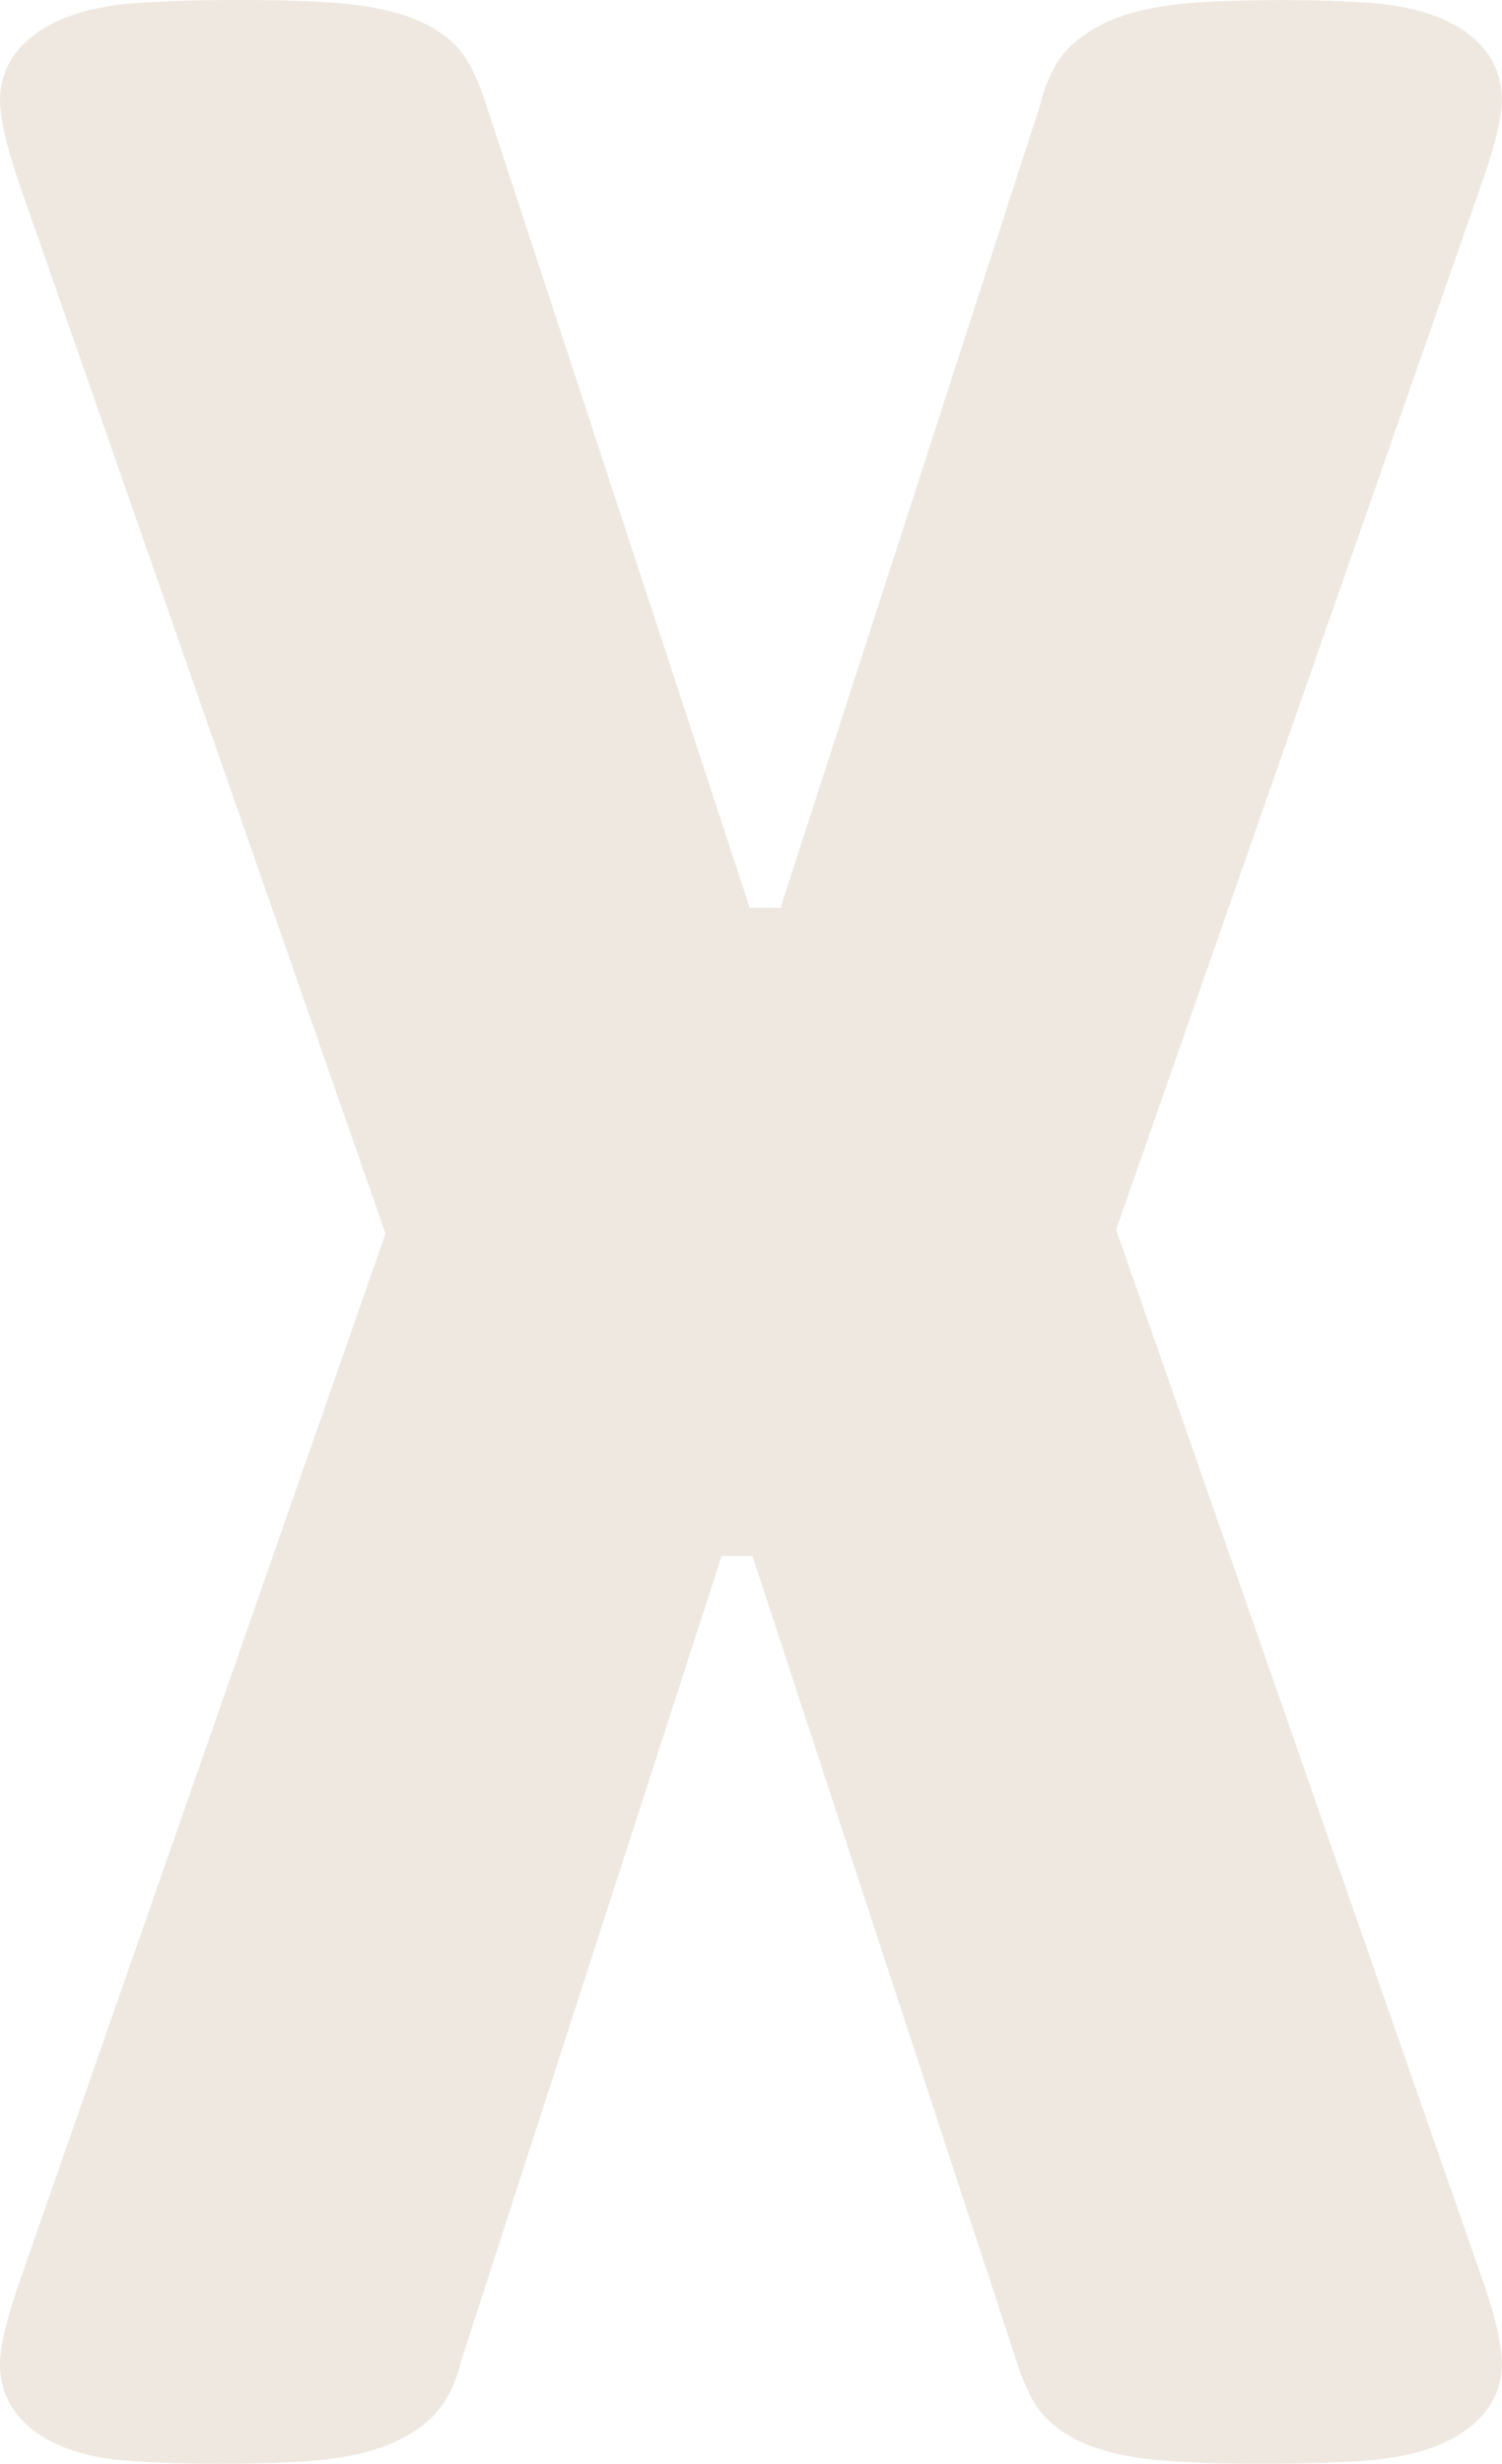 <?xml version="1.0" encoding="UTF-8"?>
<svg id="Capa_2" data-name="Capa 2" xmlns="http://www.w3.org/2000/svg" viewBox="0 0 74.74 122.54">
  <defs>
    <style>
      .cls-1 {
        fill: #efe8e1;
        stroke-width: 0px;
      }
    </style>
  </defs>
  <g id="Capa_4" data-name="Capa 4">
    <g>
      <path class="cls-1" d="M68.9.21c-2.41-.27-7.16-.25-9.41-.08-1.63.12-2.96.38-4.05.81-1.32.53-2.32,1.31-2.89,2.26-.35.6-.62,1.29-.77,1.95l-13.7,42.35L24.07,4.84c-.24-.7-.5-1.28-.76-1.73-.57-1.02-1.64-1.81-3.07-2.31-1-.34-2.21-.56-3.72-.67C15.42.05,13.89,0,11.94,0,9.67,0,7.9.06,6.67.16c-2.22.17-3.94.74-5.1,1.68C.36,2.81-.15,4.07.04,5.59c.11.9.41,2.06.92,3.55l21.99,63c.19.65.43,1.17.66,1.6.39.69.96,1.29,1.69,1.79.68.46,1.51.84,2.37,1.11.86.26,1.85.45,2.99.55.91.09,2,.15,3.26.17,1.12.02,2.46.03,4.03.03,2.02,0,3.66-.03,4.92-.09,1.68-.08,3.05-.28,4.15-.61,1.54-.45,2.74-1.18,3.47-2.12.5-.62.87-1.37,1.12-2.18l22.07-63.12c.5-1.42.83-2.56.97-3.41.24-1.38-.06-2.56-.87-3.51-.7-.8-2.11-1.82-4.89-2.13"/>
      <path class="cls-1" d="M5.84,122.33c2.41.27,7.18.24,9.42.08,1.63-.12,2.96-.38,4.05-.82,1.32-.53,2.32-1.31,2.88-2.26.36-.6.62-1.29.77-1.95l13.71-42.35,14,42.67c.24.7.5,1.28.76,1.73.58,1.01,1.64,1.81,3.08,2.3.99.35,2.21.57,3.71.67,1.1.09,2.62.13,4.58.13,2.27,0,4.03-.06,5.27-.16,2.21-.18,3.94-.74,5.11-1.69,1.2-.97,1.72-2.23,1.51-3.75-.1-.9-.4-2.06-.92-3.55l-21.99-62.99c-.19-.65-.42-1.17-.66-1.6-.39-.69-.95-1.29-1.68-1.79-.69-.47-1.51-.84-2.38-1.1-.85-.27-1.84-.45-2.99-.56-.9-.09-2-.15-3.26-.17-1.12-.02-2.46-.03-4.03-.03-2.02,0-3.66.03-4.92.09-1.68.08-3.05.28-4.15.61-1.54.45-2.75,1.18-3.49,2.12-.49.63-.86,1.37-1.12,2.18L1.04,113.28c-.5,1.42-.82,2.56-.96,3.41-.24,1.38.06,2.56.88,3.52.69.8,2.1,1.82,4.88,2.13"/>
    </g>
  </g>
</svg>